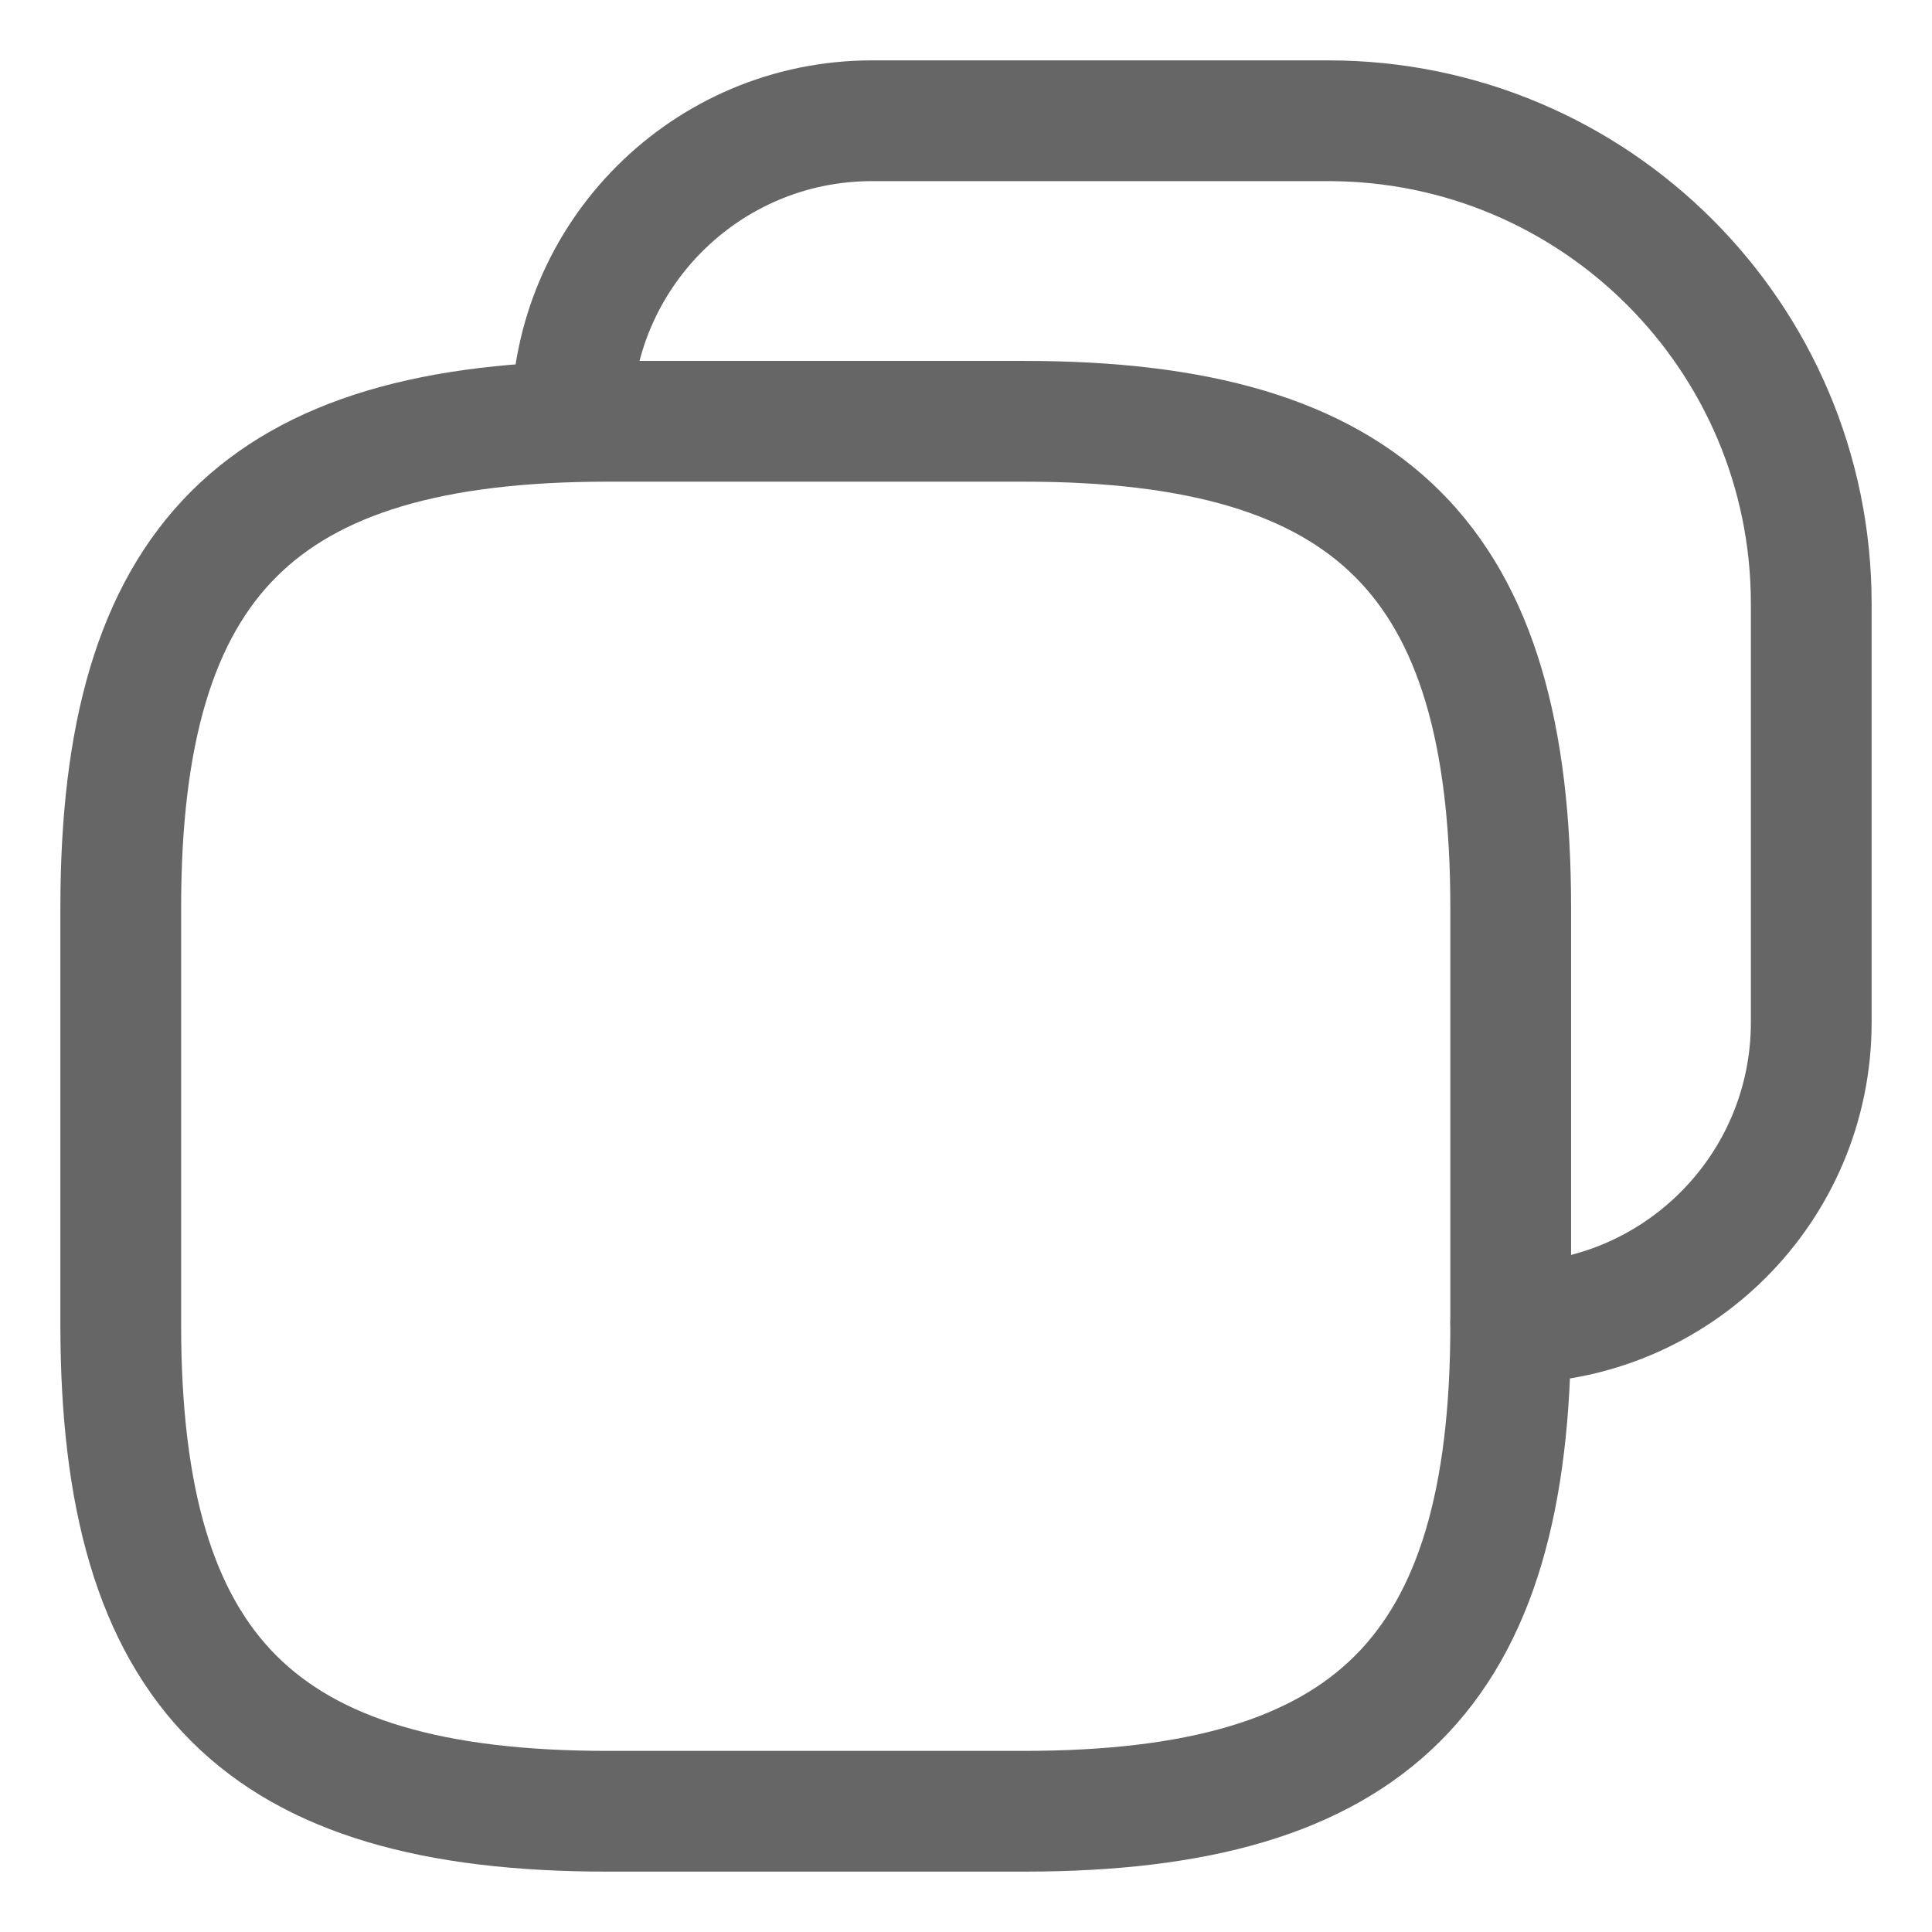 <svg width="16" height="16" viewBox="0 0 16 16" fill="none" xmlns="http://www.w3.org/2000/svg">
<path d="M4.733 3.489V3.489C4.733 2.114 5.848 1 7.222 1H11C13.209 1 15 2.791 15 5V8.467C15 9.841 13.886 10.956 12.511 10.956V10.956" stroke="#666666" stroke-linecap="round" stroke-linejoin="round"/>
<path d="M8.482 3.489H5.029C2.151 3.489 1 4.64 1 7.518V10.971C1 13.849 2.151 15 5.029 15H8.482C11.36 15 12.511 13.849 12.511 10.971V7.518C12.511 4.64 11.36 3.489 8.482 3.489Z" stroke="#666666" stroke-linecap="round" stroke-linejoin="round"/>
</svg>
